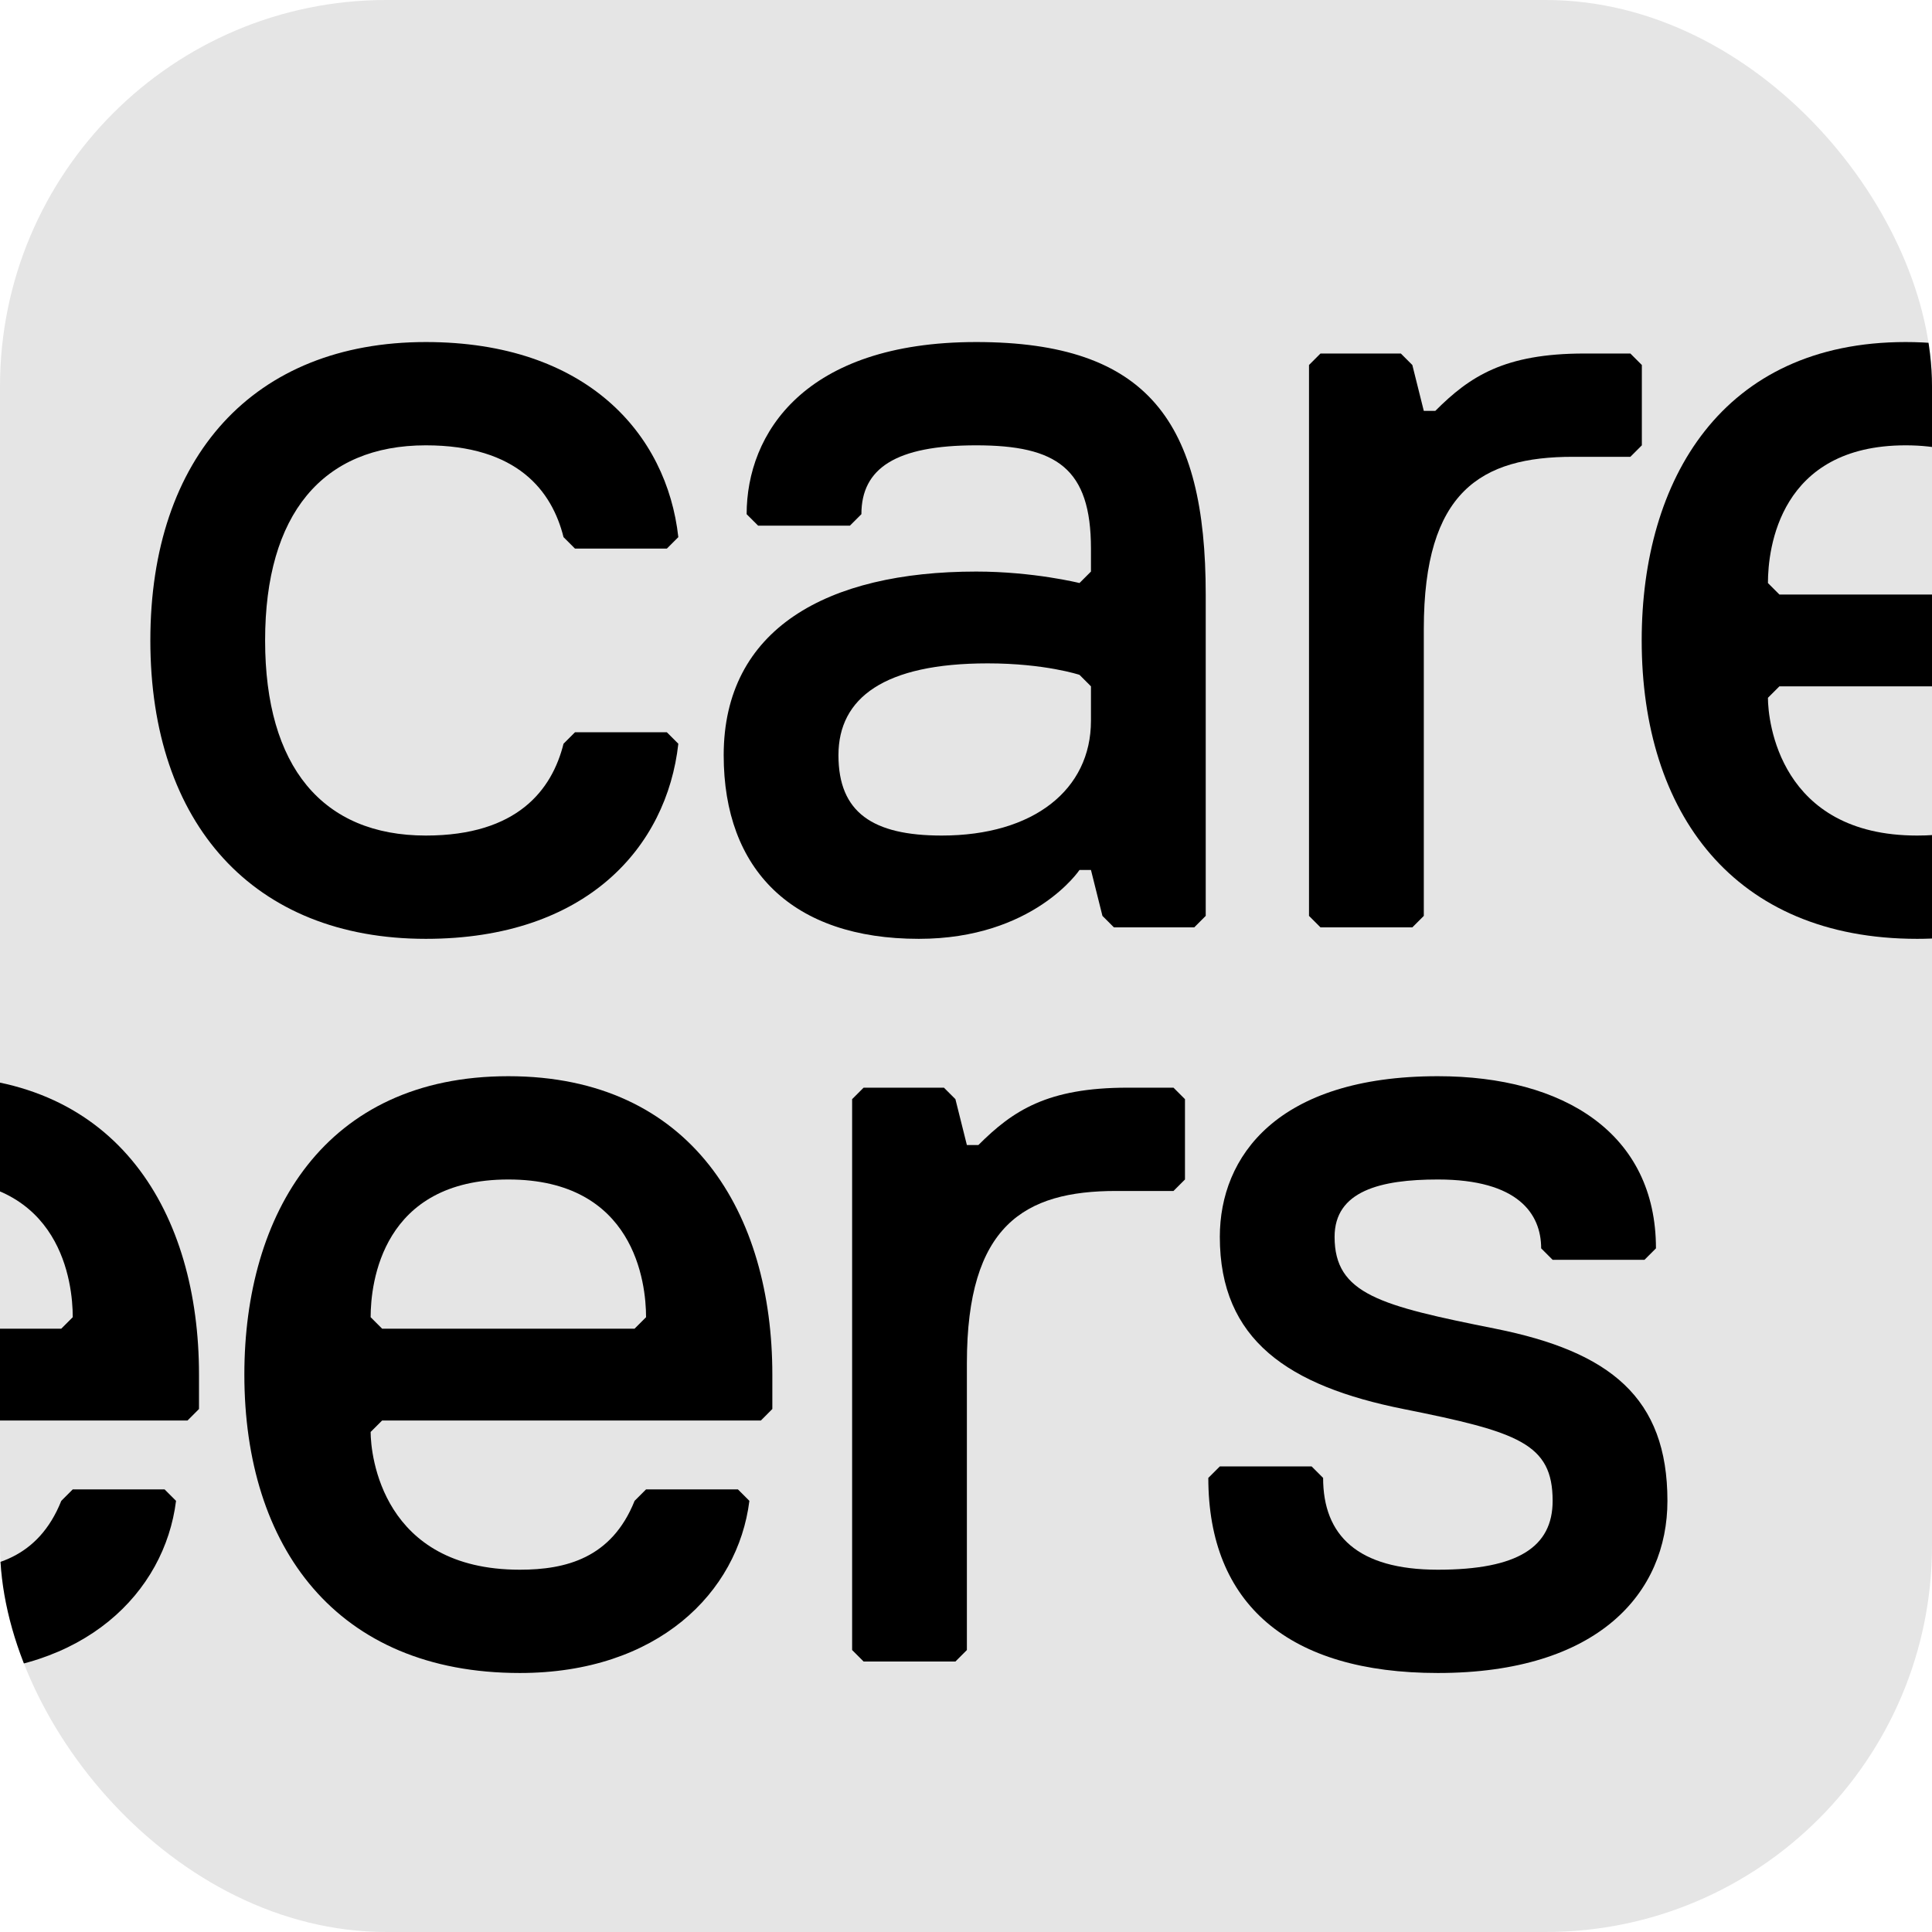 <svg width="50" height="50" viewBox="0 0 50 50" fill="none" xmlns="http://www.w3.org/2000/svg">
<g clip-path="url(#clip0_1290_1414)">
<rect width="50" height="50" rx="10" fill="#E5E5E5"/>
<path d="M6.861 16.574C6.861 13.307 8.347 11.525 11.02 11.525C13.396 11.525 14.287 12.713 14.584 13.901L14.881 14.198H17.258L17.555 13.901C17.258 11.228 15.178 8.852 11.02 8.852C6.564 8.852 3.891 11.822 3.891 16.574C3.891 21.327 6.564 24.297 11.02 24.297C15.178 24.297 17.258 21.921 17.555 19.248L17.258 18.951H14.881L14.584 19.248C14.287 20.436 13.396 21.624 11.02 21.624C8.347 21.624 6.861 19.842 6.861 16.574Z" fill="black"/>
<path d="M31.204 23.703V15.386C31.204 10.931 29.719 8.852 25.263 8.852C20.808 8.852 19.323 11.228 19.323 13.307L19.62 13.604H21.996L22.293 13.307C22.293 12.119 23.184 11.525 25.263 11.525C27.343 11.525 28.234 12.119 28.234 14.198V14.792L27.937 15.089C27.937 15.089 26.749 14.792 25.263 14.792C21.402 14.792 18.729 16.277 18.729 19.545C18.729 22.515 20.511 24.297 23.778 24.297C26.749 24.297 27.937 22.515 27.937 22.515H28.234L28.531 23.703L28.828 24H30.907L31.204 23.703ZM28.234 18.654C28.234 20.436 26.749 21.624 24.372 21.624C22.59 21.624 21.699 21.03 21.699 19.545C21.699 18.059 22.887 17.168 25.561 17.168C27.046 17.168 27.937 17.465 27.937 17.465L28.234 17.762V18.654Z" fill="black"/>
<path d="M42.491 11.525V9.446L42.194 9.149H41.006C38.927 9.149 38.036 9.743 37.145 10.634H36.848L36.551 9.446L36.254 9.149H34.174L33.877 9.446V23.703L34.174 24H36.551L36.848 23.703V16.277C36.848 12.713 38.333 11.822 40.709 11.822H42.194L42.491 11.525Z" fill="black"/>
<path d="M52.586 15.386H46.051L45.754 15.089C45.754 14.198 46.051 11.525 49.318 11.525C52.586 11.525 52.883 14.198 52.883 15.089L52.586 15.386ZM49.615 24.297C53.18 24.297 55.259 22.218 55.556 19.842L55.259 19.545H52.883L52.586 19.842C51.992 21.327 50.803 21.624 49.615 21.624C46.051 21.624 45.754 18.654 45.754 18.059L46.051 17.762H55.853L56.15 17.465V16.574C56.15 12.416 54.071 8.852 49.318 8.852C44.566 8.852 42.487 12.416 42.487 16.574C42.487 21.03 44.863 24.297 49.615 24.297Z" fill="black"/>
<path d="M67.423 15.386H60.889L60.592 15.089C60.592 14.198 60.889 11.525 64.156 11.525C67.423 11.525 67.72 14.198 67.72 15.089L67.423 15.386ZM64.453 24.297C68.017 24.297 70.097 22.218 70.394 19.842L70.097 19.545H67.72L67.423 19.842C66.829 21.327 65.641 21.624 64.453 21.624C60.889 21.624 60.592 18.654 60.592 18.059L60.889 17.762H70.691L70.988 17.465V16.574C70.988 12.416 68.909 8.852 64.156 8.852C59.404 8.852 57.324 12.416 57.324 16.574C57.324 21.03 59.7 24.297 64.453 24.297Z" fill="black"/>
<path d="M81.667 11.525V9.446L81.37 9.149H80.182C78.103 9.149 77.212 9.743 76.32 10.634H76.023L75.726 9.446L75.429 9.149H73.35L73.053 9.446V23.703L73.35 24H75.726L76.023 23.703V16.277C76.023 12.713 77.508 11.822 79.885 11.822H81.37L81.667 11.525Z" fill="black"/>
<path d="M94.153 19.842C94.153 17.168 92.668 15.98 89.697 15.386C86.727 14.792 85.539 14.495 85.539 13.01C85.539 11.822 86.727 11.525 88.212 11.525C90.291 11.525 90.885 12.416 90.885 13.307L91.182 13.604H93.559L93.856 13.307C93.856 10.337 91.479 8.852 88.212 8.852C84.054 8.852 82.569 10.931 82.569 13.01C82.569 15.683 84.351 16.871 87.321 17.465C90.291 18.059 91.182 18.357 91.182 19.842C91.182 21.03 90.291 21.624 88.212 21.624C86.133 21.624 85.242 20.733 85.242 19.248L84.945 18.951H82.569L82.271 19.248C82.271 22.515 84.351 24.297 88.212 24.297C92.371 24.297 94.153 22.218 94.153 19.842Z" fill="black"/>
<path d="M-44.139 35.574C-44.139 32.307 -42.653 30.525 -39.98 30.525C-37.604 30.525 -36.713 31.713 -36.416 32.901L-36.119 33.198H-33.742L-33.445 32.901C-33.742 30.228 -35.822 27.852 -39.98 27.852C-44.436 27.852 -47.109 30.822 -47.109 35.574C-47.109 40.327 -44.436 43.297 -39.98 43.297C-35.822 43.297 -33.742 40.921 -33.445 38.248L-33.742 37.951H-36.119L-36.416 38.248C-36.713 39.436 -37.604 40.624 -39.98 40.624C-42.653 40.624 -44.139 38.842 -44.139 35.574Z" fill="black"/>
<path d="M-19.796 42.703V34.386C-19.796 29.931 -21.281 27.852 -25.737 27.852C-30.192 27.852 -31.677 30.228 -31.677 32.307L-31.38 32.604H-29.004L-28.707 32.307C-28.707 31.119 -27.816 30.525 -25.737 30.525C-23.657 30.525 -22.766 31.119 -22.766 33.198V33.792L-23.063 34.089C-23.063 34.089 -24.251 33.792 -25.737 33.792C-29.598 33.792 -32.271 35.277 -32.271 38.545C-32.271 41.515 -30.489 43.297 -27.222 43.297C-24.251 43.297 -23.063 41.515 -23.063 41.515H-22.766L-22.469 42.703L-22.172 43H-20.093L-19.796 42.703ZM-22.766 37.654C-22.766 39.436 -24.251 40.624 -26.628 40.624C-28.41 40.624 -29.301 40.03 -29.301 38.545C-29.301 37.059 -28.113 36.168 -25.439 36.168C-23.954 36.168 -23.063 36.465 -23.063 36.465L-22.766 36.763V37.654Z" fill="black"/>
<path d="M-8.509 30.525V28.446L-8.806 28.149H-9.994C-12.073 28.149 -12.964 28.743 -13.855 29.634H-14.152L-14.449 28.446L-14.746 28.149H-16.826L-17.123 28.446V42.703L-16.826 43H-14.449L-14.152 42.703V35.277C-14.152 31.713 -12.667 30.822 -10.291 30.822H-8.806L-8.509 30.525Z" fill="black"/>
<path d="M1.586 34.386H-4.949L-5.246 34.089C-5.246 33.198 -4.949 30.525 -1.682 30.525C1.586 30.525 1.883 33.198 1.883 34.089L1.586 34.386ZM-1.385 43.297C2.18 43.297 4.259 41.218 4.556 38.842L4.259 38.545H1.883L1.586 38.842C0.992 40.327 -0.196 40.624 -1.385 40.624C-4.949 40.624 -5.246 37.654 -5.246 37.059L-4.949 36.763H4.853L5.15 36.465V35.574C5.15 31.416 3.071 27.852 -1.682 27.852C-6.434 27.852 -8.513 31.416 -8.513 35.574C-8.513 40.03 -6.137 43.297 -1.385 43.297Z" fill="black"/>
<path d="M16.423 34.386H9.889L9.592 34.089C9.592 33.198 9.889 30.525 13.156 30.525C16.423 30.525 16.72 33.198 16.72 34.089L16.423 34.386ZM13.453 43.297C17.017 43.297 19.097 41.218 19.394 38.842L19.097 38.545H16.72L16.423 38.842C15.829 40.327 14.641 40.624 13.453 40.624C9.889 40.624 9.592 37.654 9.592 37.059L9.889 36.763H19.691L19.988 36.465V35.574C19.988 31.416 17.909 27.852 13.156 27.852C8.403 27.852 6.324 31.416 6.324 35.574C6.324 40.03 8.701 43.297 13.453 43.297Z" fill="black"/>
<path d="M30.667 30.525V28.446L30.37 28.149H29.182C27.103 28.149 26.212 28.743 25.32 29.634H25.023L24.726 28.446L24.429 28.149H22.35L22.053 28.446V42.703L22.35 43H24.726L25.023 42.703V35.277C25.023 31.713 26.509 30.822 28.885 30.822H30.37L30.667 30.525Z" fill="black"/>
<path d="M43.153 38.842C43.153 36.168 41.667 34.98 38.697 34.386C35.727 33.792 34.539 33.495 34.539 32.01C34.539 30.822 35.727 30.525 37.212 30.525C39.291 30.525 39.885 31.416 39.885 32.307L40.182 32.604H42.559L42.856 32.307C42.856 29.337 40.479 27.852 37.212 27.852C33.054 27.852 31.569 29.931 31.569 32.01C31.569 34.683 33.351 35.871 36.321 36.465C39.291 37.059 40.182 37.357 40.182 38.842C40.182 40.03 39.291 40.624 37.212 40.624C35.133 40.624 34.242 39.733 34.242 38.248L33.945 37.951H31.569L31.271 38.248C31.271 41.515 33.351 43.297 37.212 43.297C41.37 43.297 43.153 41.218 43.153 38.842Z" fill="black"/>
</g>
<defs>
<clipPath id="clip0_1290_1414">
<rect width="50" height="50" rx="10" fill="white"/>
</clipPath>
</defs>
</svg>
